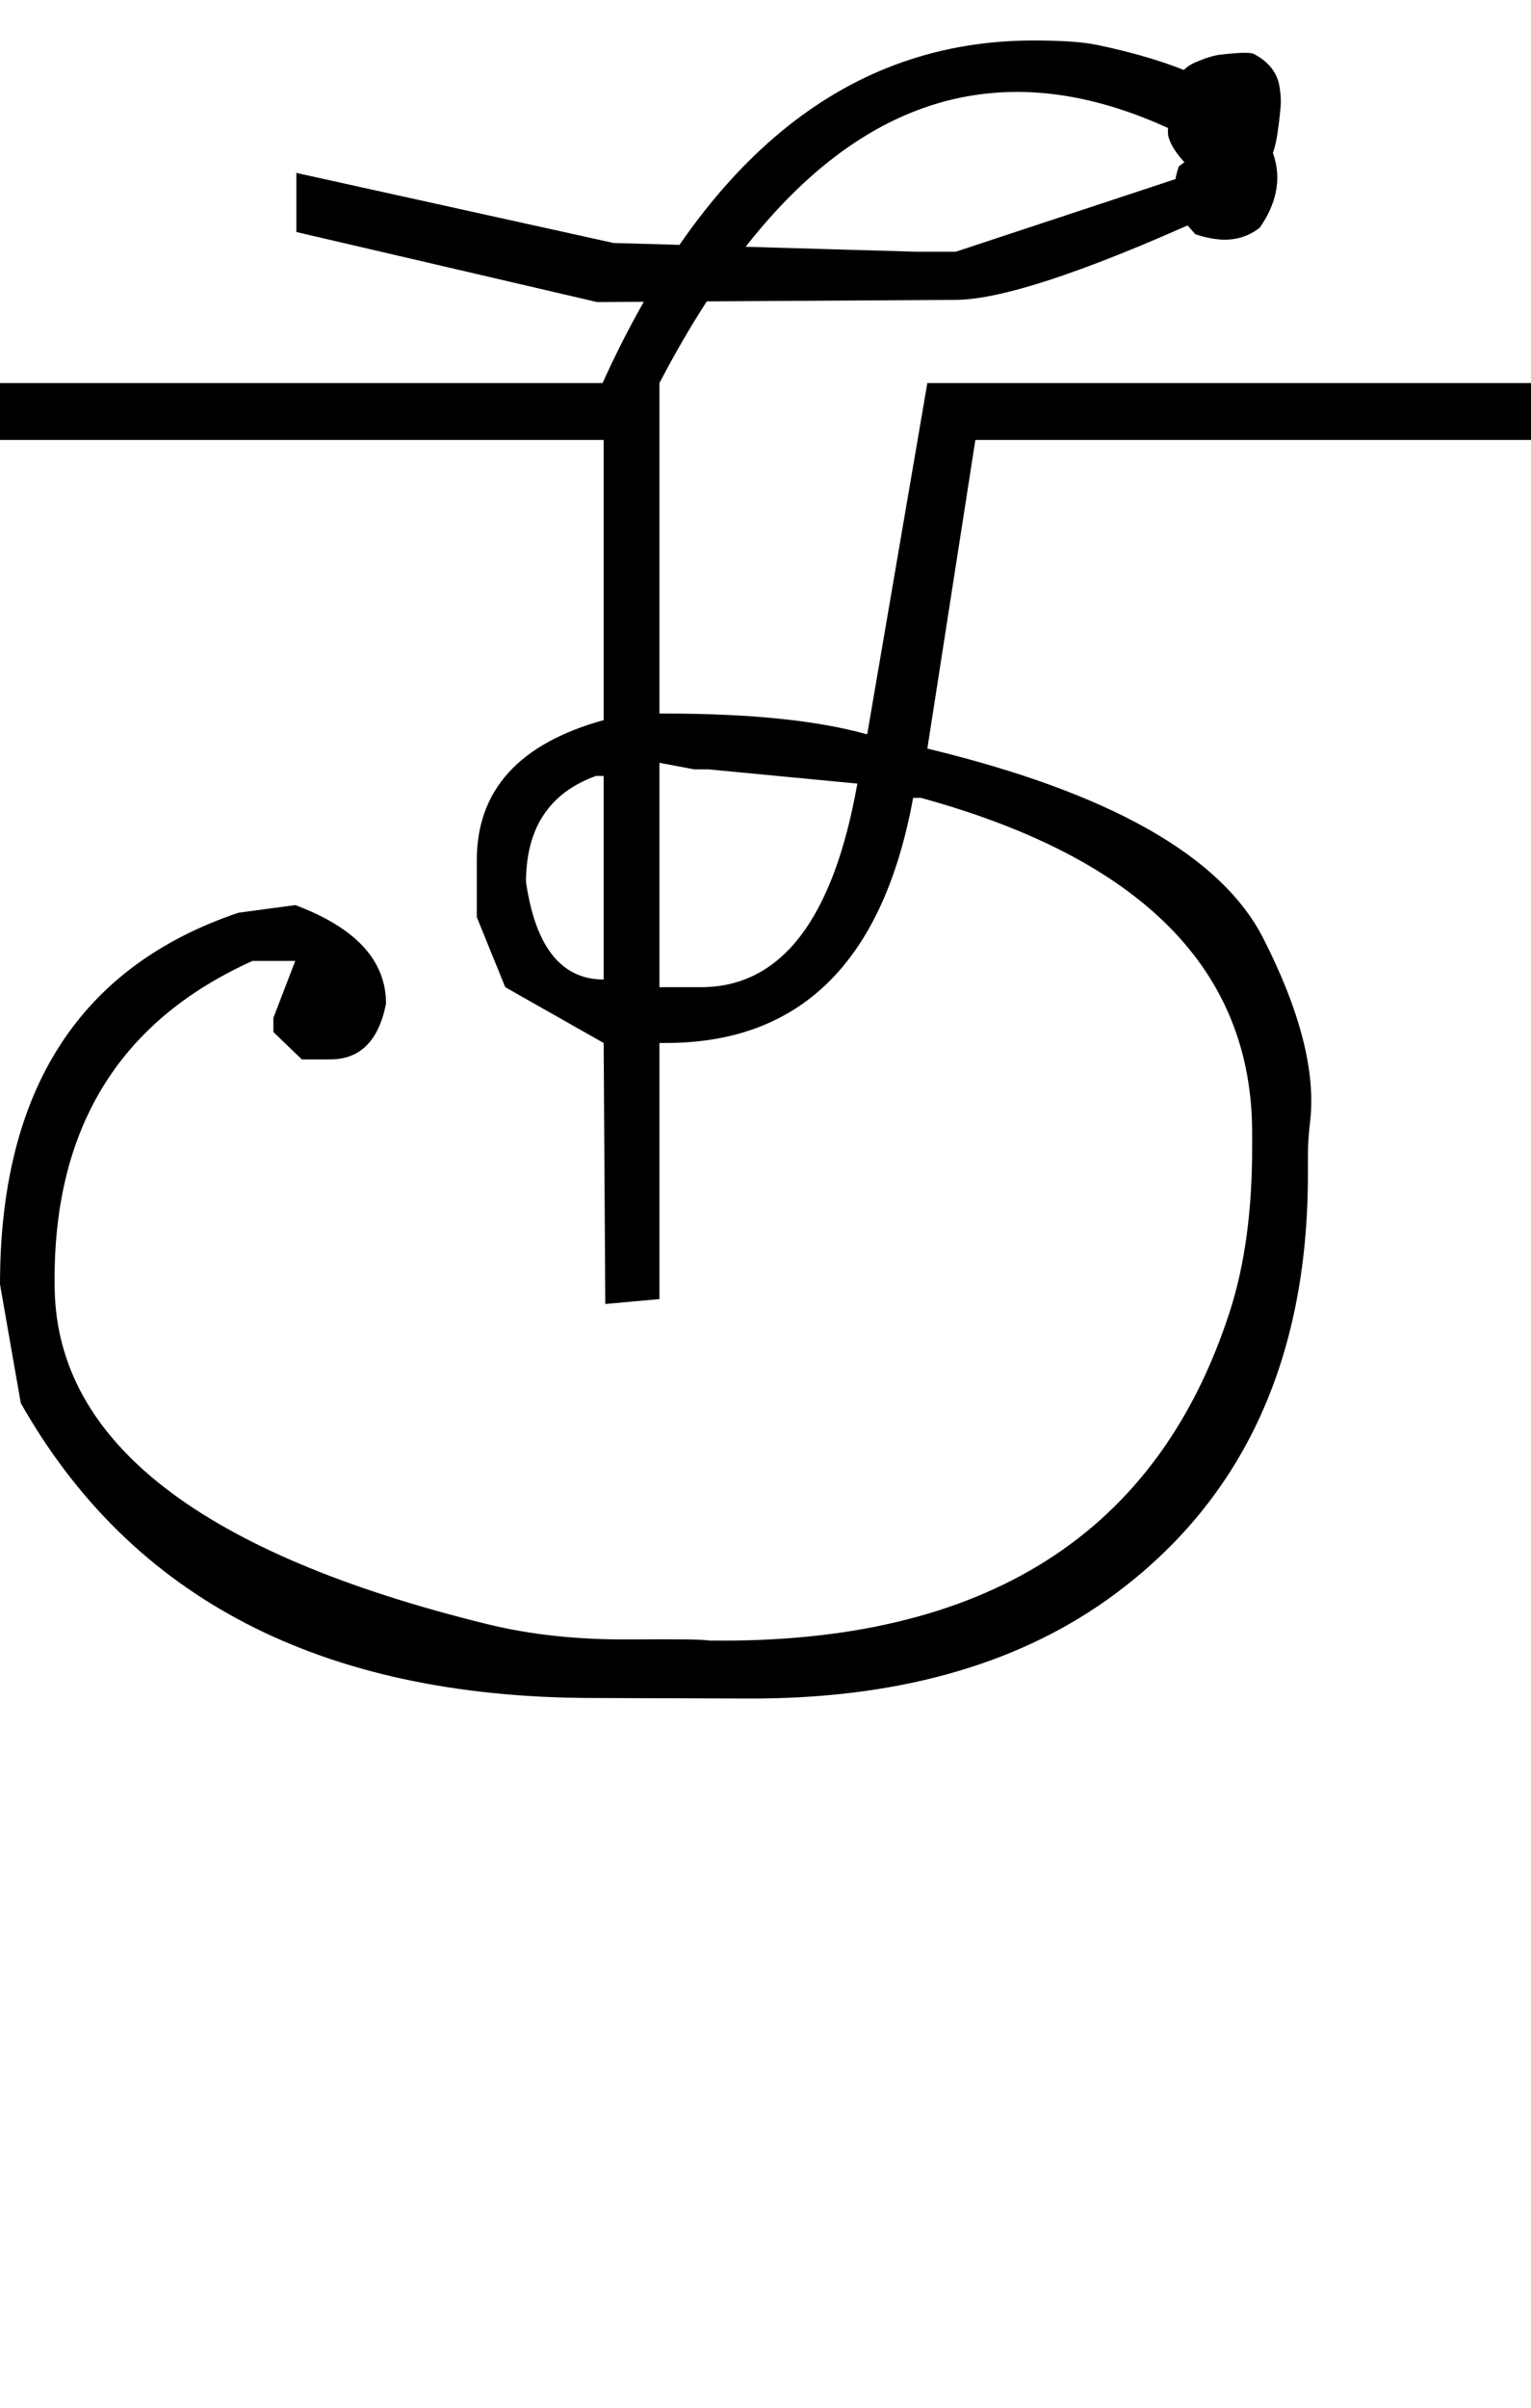 <?xml version="1.0" encoding="UTF-8" standalone="no"?>
<svg
   xmlns:dc="http://purl.org/dc/elements/1.1/"
   xmlns:cc="http://creativecommons.org/ns#"
   xmlns:rdf="http://www.w3.org/1999/02/22-rdf-syntax-ns#"
   xmlns:svg="http://www.w3.org/2000/svg"
   xmlns="http://www.w3.org/2000/svg"
   xmlns:sodipodi="http://sodipodi.sourceforge.net/DTD/sodipodi-0.dtd"
   xmlns:inkscape="http://www.inkscape.org/namespaces/inkscape"
   id="svg2"
   sodipodi:version="0.32"
   inkscape:version="0.46"
   width="1400"
   height="2200"
   sodipodi:docname="SA-.svg"
   inkscape:output_extension="org.inkscape.output.svg.inkscape"
   version="1.0">
  <defs
     id="defs9">
    <inkscape:perspective
       sodipodi:type="inkscape:persp3d"
       inkscape:vp_x="0 : 526.18109 : 1"
       inkscape:vp_y="0 : 1000 : 0"
       inkscape:vp_z="744.09448 : 526.18109 : 1"
       inkscape:persp3d-origin="372.04724 : 350.78739 : 1"
       id="perspective13" />
  </defs>
  <sodipodi:namedview
     inkscape:window-height="718"
     inkscape:window-width="641"
     inkscape:pageshadow="2"
     inkscape:pageopacity="0.0"
     guidetolerance="10.0"
     gridtolerance="10.0"
     objecttolerance="10.0"
     borderopacity="1.0"
     bordercolor="#666666"
     pagecolor="#ffffff"
     id="base"
     showgrid="false"
     inkscape:zoom="0.46942014"
     inkscape:cx="26.940615"
     inkscape:cy="27.693742"
     inkscape:window-x="50"
     inkscape:window-y="25"
     inkscape:current-layer="svg2" />
  <path
     id="path2397"
     d="M 603,697 L 603,902 L 641,902 C 714.333,902 762,840 784,716 L 648,703 L 635,703 L 603,697 zM 481,806 C 489.667,865.333 513.333,895 552,895 L 552,709 L 545,709 C 502.333,724.333 481,756.667 481,806 zM 648,1499 C 900.5,1502.507 1059.5,1401.84 1125,1197 C 1138.333,1155.3 1145,1105.967 1145,1049 L 1145,1035 C 1145,886.333 1044,784.333 842,729 L 835,729 C 807.667,878.333 732.333,953 609,953 L 603,953 L 603,1187 L 553.5,1191.5 L 552,953 L 462,902 L 436,838 L 436,786 C 436,722 474.667,679.333 552,658 L 552,402 L 0,402 L 0,350 L 603,350 L 603,652 L 609,652 C 686.333,652 747.667,658.333 793,671 L 848,350 L 900,350 L 848,684 C 1014,724 1116.333,781.667 1155,857 C 1189,923.667 1203.333,979.667 1198,1025 C 1196.667,1035.667 1196,1046 1196,1056 L 1196,1073 C 1196,1245 1134.667,1374.667 1012,1462 C 926.564,1522.463 817.231,1552.463 684,1552 L 540,1551.5 C 293.889,1550.645 120.222,1460.812 19,1282 L 0,1173.5 C 0,996.221 72.667,883.055 218,834 L 270,827 C 325.333,847.667 353,877.667 353,917 C 346.333,951 329.333,968 302,968 L 276,968 L 250,943 L 250,930 L 270,878 L 231,878 C 107.555,933.453 47.222,1033.453 50,1178 C 52.538,1317.915 184.372,1419.915 445.5,1484 C 484.965,1493.685 528.465,1498.352 576,1498 C 621,1497.667 645,1498 648,1499 zM 870,350 L 1400,350 L 1400,402 L 870,402 L 870,350 zM 551,350 C 645.667,141.333 777,37 945,37 C 970.867,37 990.2,38.333 1003,41 C 1076.361,56.284 1123.695,77.951 1145,106 C 1160.333,126.188 1168,144.854 1168,162 C 1168,177.333 1162.667,192.667 1152,208 C 1142.667,215.333 1132,219 1120,219 C 1112,219 1103,217.333 1093,214 L 1086,206 C 1078,196.857 1074,186.19 1074,174 C 1074,166.667 1075.333,159.333 1078,152 L 1102,134 C 1041.333,100.667 984,84 930,84 C 804.667,84 695.667,172.667 603,350 L 551,350 zM 874,274 L 546,276 L 271,212 L 271,158 L 561,222 L 838,230 L 874,230 L 1095,157 C 1089,154.333 1083,149 1077,141 C 1071,133 1068,126.333 1068,121 C 1068,103 1069.833,88.833 1073.5,78.5 C 1077.167,68.167 1083.667,61 1093,57 C 1102.333,53 1109.833,50.667 1115.5,50 C 1131.887,48.074 1142.053,47.74 1146,49 C 1159.867,56.12 1167.867,66.12 1170,79 C 1171.173,86.107 1171.506,92.44 1171,98 C 1170.053,108.346 1168.887,117.68 1167.5,126 C 1166.5,132 1164.5,139 1161.5,147 C 1158.5,155 1154.667,162.167 1150,168.5 C 1144.28,176.267 1137.613,182.1 1130,186 C 1004.237,244.393 918.904,273.726 874,274 z" />
</svg>
